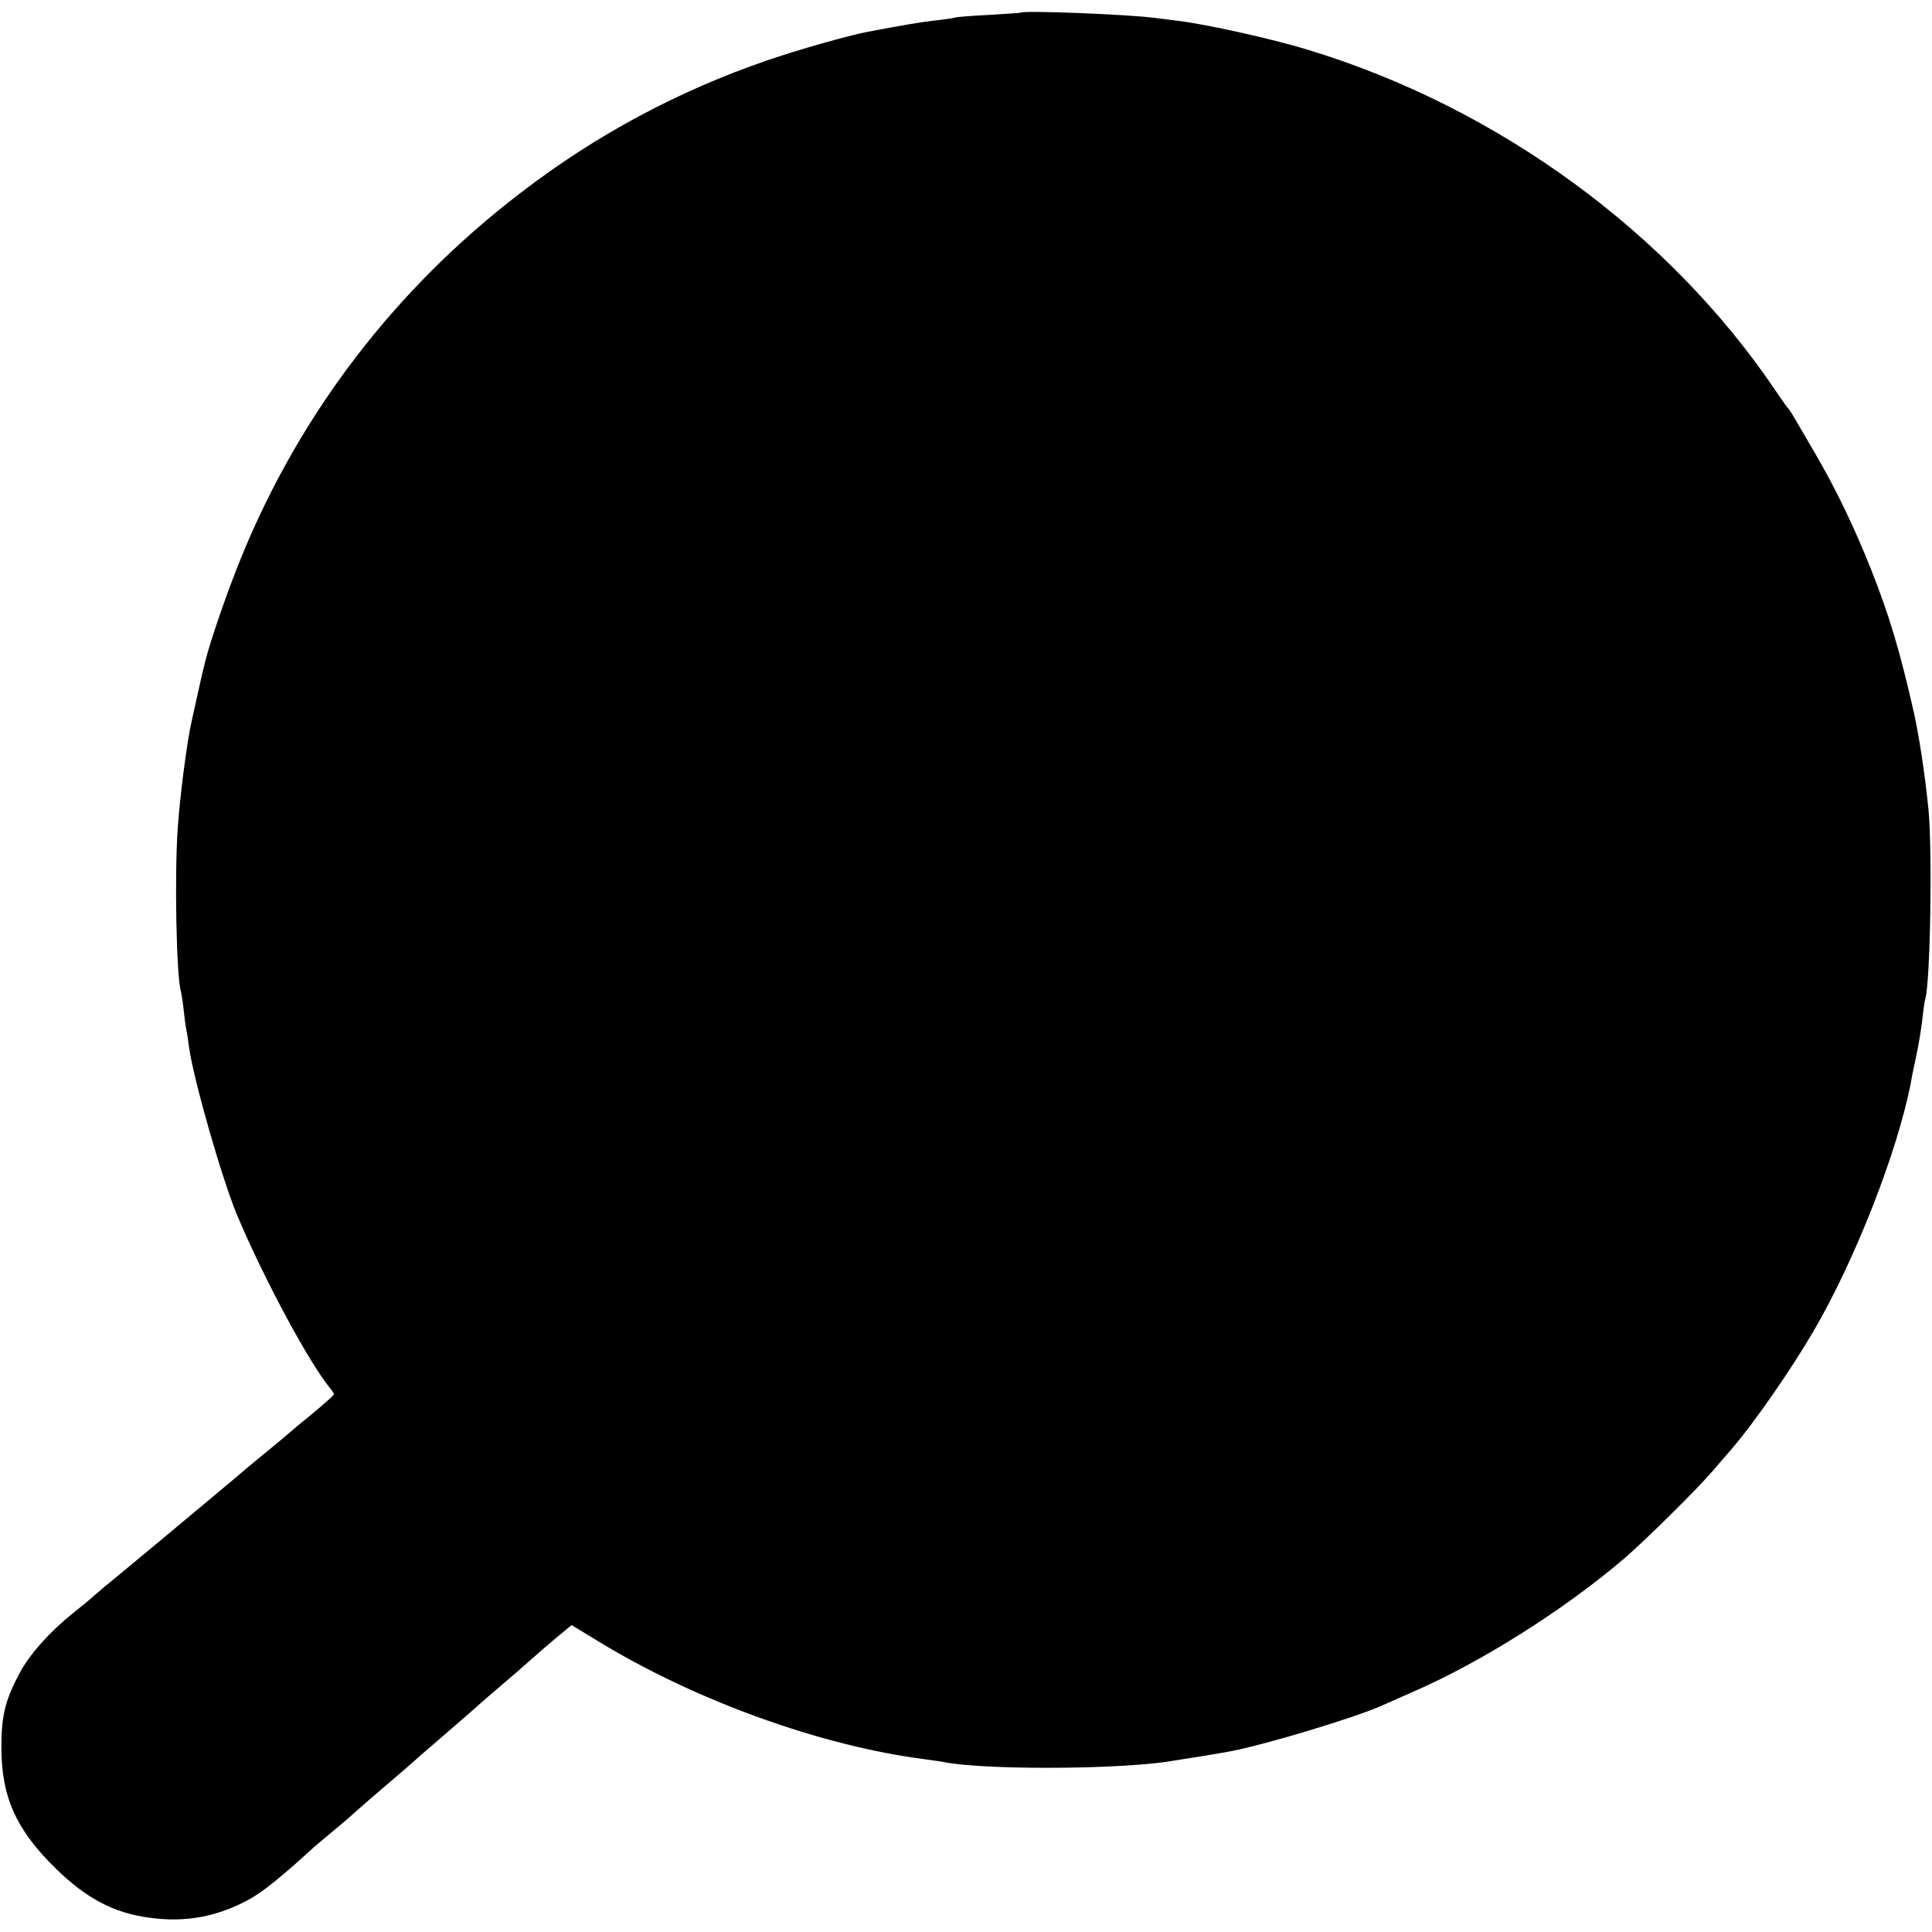 <?xml version="1.0" standalone="no"?>
<!DOCTYPE svg PUBLIC "-//W3C//DTD SVG 20010904//EN"
 "http://www.w3.org/TR/2001/REC-SVG-20010904/DTD/svg10.dtd">
<svg version="1.0" xmlns="http://www.w3.org/2000/svg"
 width="700pt" height="700pt" viewBox="0 0 700 700"
 preserveAspectRatio="xMidYMid meet">
<g transform="translate(0,700) scale(0.1,-0.1)"
fill="#000000" stroke="none">
<path d="M3697 6954 c-1 -1 -52 -4 -113 -8 -61 -3 -117 -7 -125 -10 -8 -2 -39
-7 -69 -10 -47 -5 -113 -16 -245 -41 -70 -13 -259 -67 -366 -104 -323 -111
-620 -270 -893 -480 -450 -344 -795 -793 -1008 -1311 -50 -121 -114 -305 -134
-385 -4 -16 -8 -34 -10 -40 -1 -5 -10 -44 -19 -85 -9 -41 -19 -84 -21 -95 -16
-67 -43 -278 -50 -385 -12 -172 -5 -532 11 -590 2 -8 7 -37 10 -65 3 -27 7
-61 10 -75 3 -13 7 -42 10 -65 17 -120 121 -482 175 -610 100 -236 262 -536
337 -626 7 -8 13 -18 13 -21 0 -3 -35 -34 -77 -69 -43 -35 -80 -66 -83 -69 -3
-3 -43 -37 -90 -75 -47 -38 -96 -80 -110 -92 -21 -18 -445 -372 -475 -395 -5
-5 -22 -19 -36 -31 -14 -13 -48 -41 -75 -62 -83 -67 -152 -144 -188 -208 -56
-103 -71 -159 -71 -277 0 -180 53 -299 196 -439 111 -109 211 -162 339 -179
132 -19 251 4 366 68 50 28 121 86 231 187 13 11 42 35 63 53 21 18 50 42 63
53 27 25 123 108 182 158 22 19 42 36 45 39 3 3 54 48 115 100 60 52 115 100
121 105 9 9 54 48 148 128 11 10 35 31 51 45 17 15 56 49 88 76 l58 48 97 -59
c352 -215 808 -379 1182 -427 25 -3 55 -8 68 -10 138 -28 585 -28 797 -1 35 5
205 32 245 40 133 26 446 121 544 164 23 10 70 31 106 47 252 108 557 301 777
489 77 67 259 246 318 315 26 30 57 66 69 80 79 91 213 284 295 424 151 257
307 655 355 906 2 14 9 48 15 75 15 72 20 103 27 160 3 28 7 56 9 63 19 55 27
542 12 692 -14 135 -33 259 -53 350 -50 220 -88 348 -154 515 -61 154 -128
293 -205 425 -34 58 -68 116 -76 130 -8 14 -17 27 -20 30 -3 3 -24 32 -46 65
-387 573 -1005 1024 -1689 1233 -128 40 -377 95 -479 107 -27 3 -63 8 -80 10
-97 13 -478 28 -488 19z"/>
</g>
</svg>
